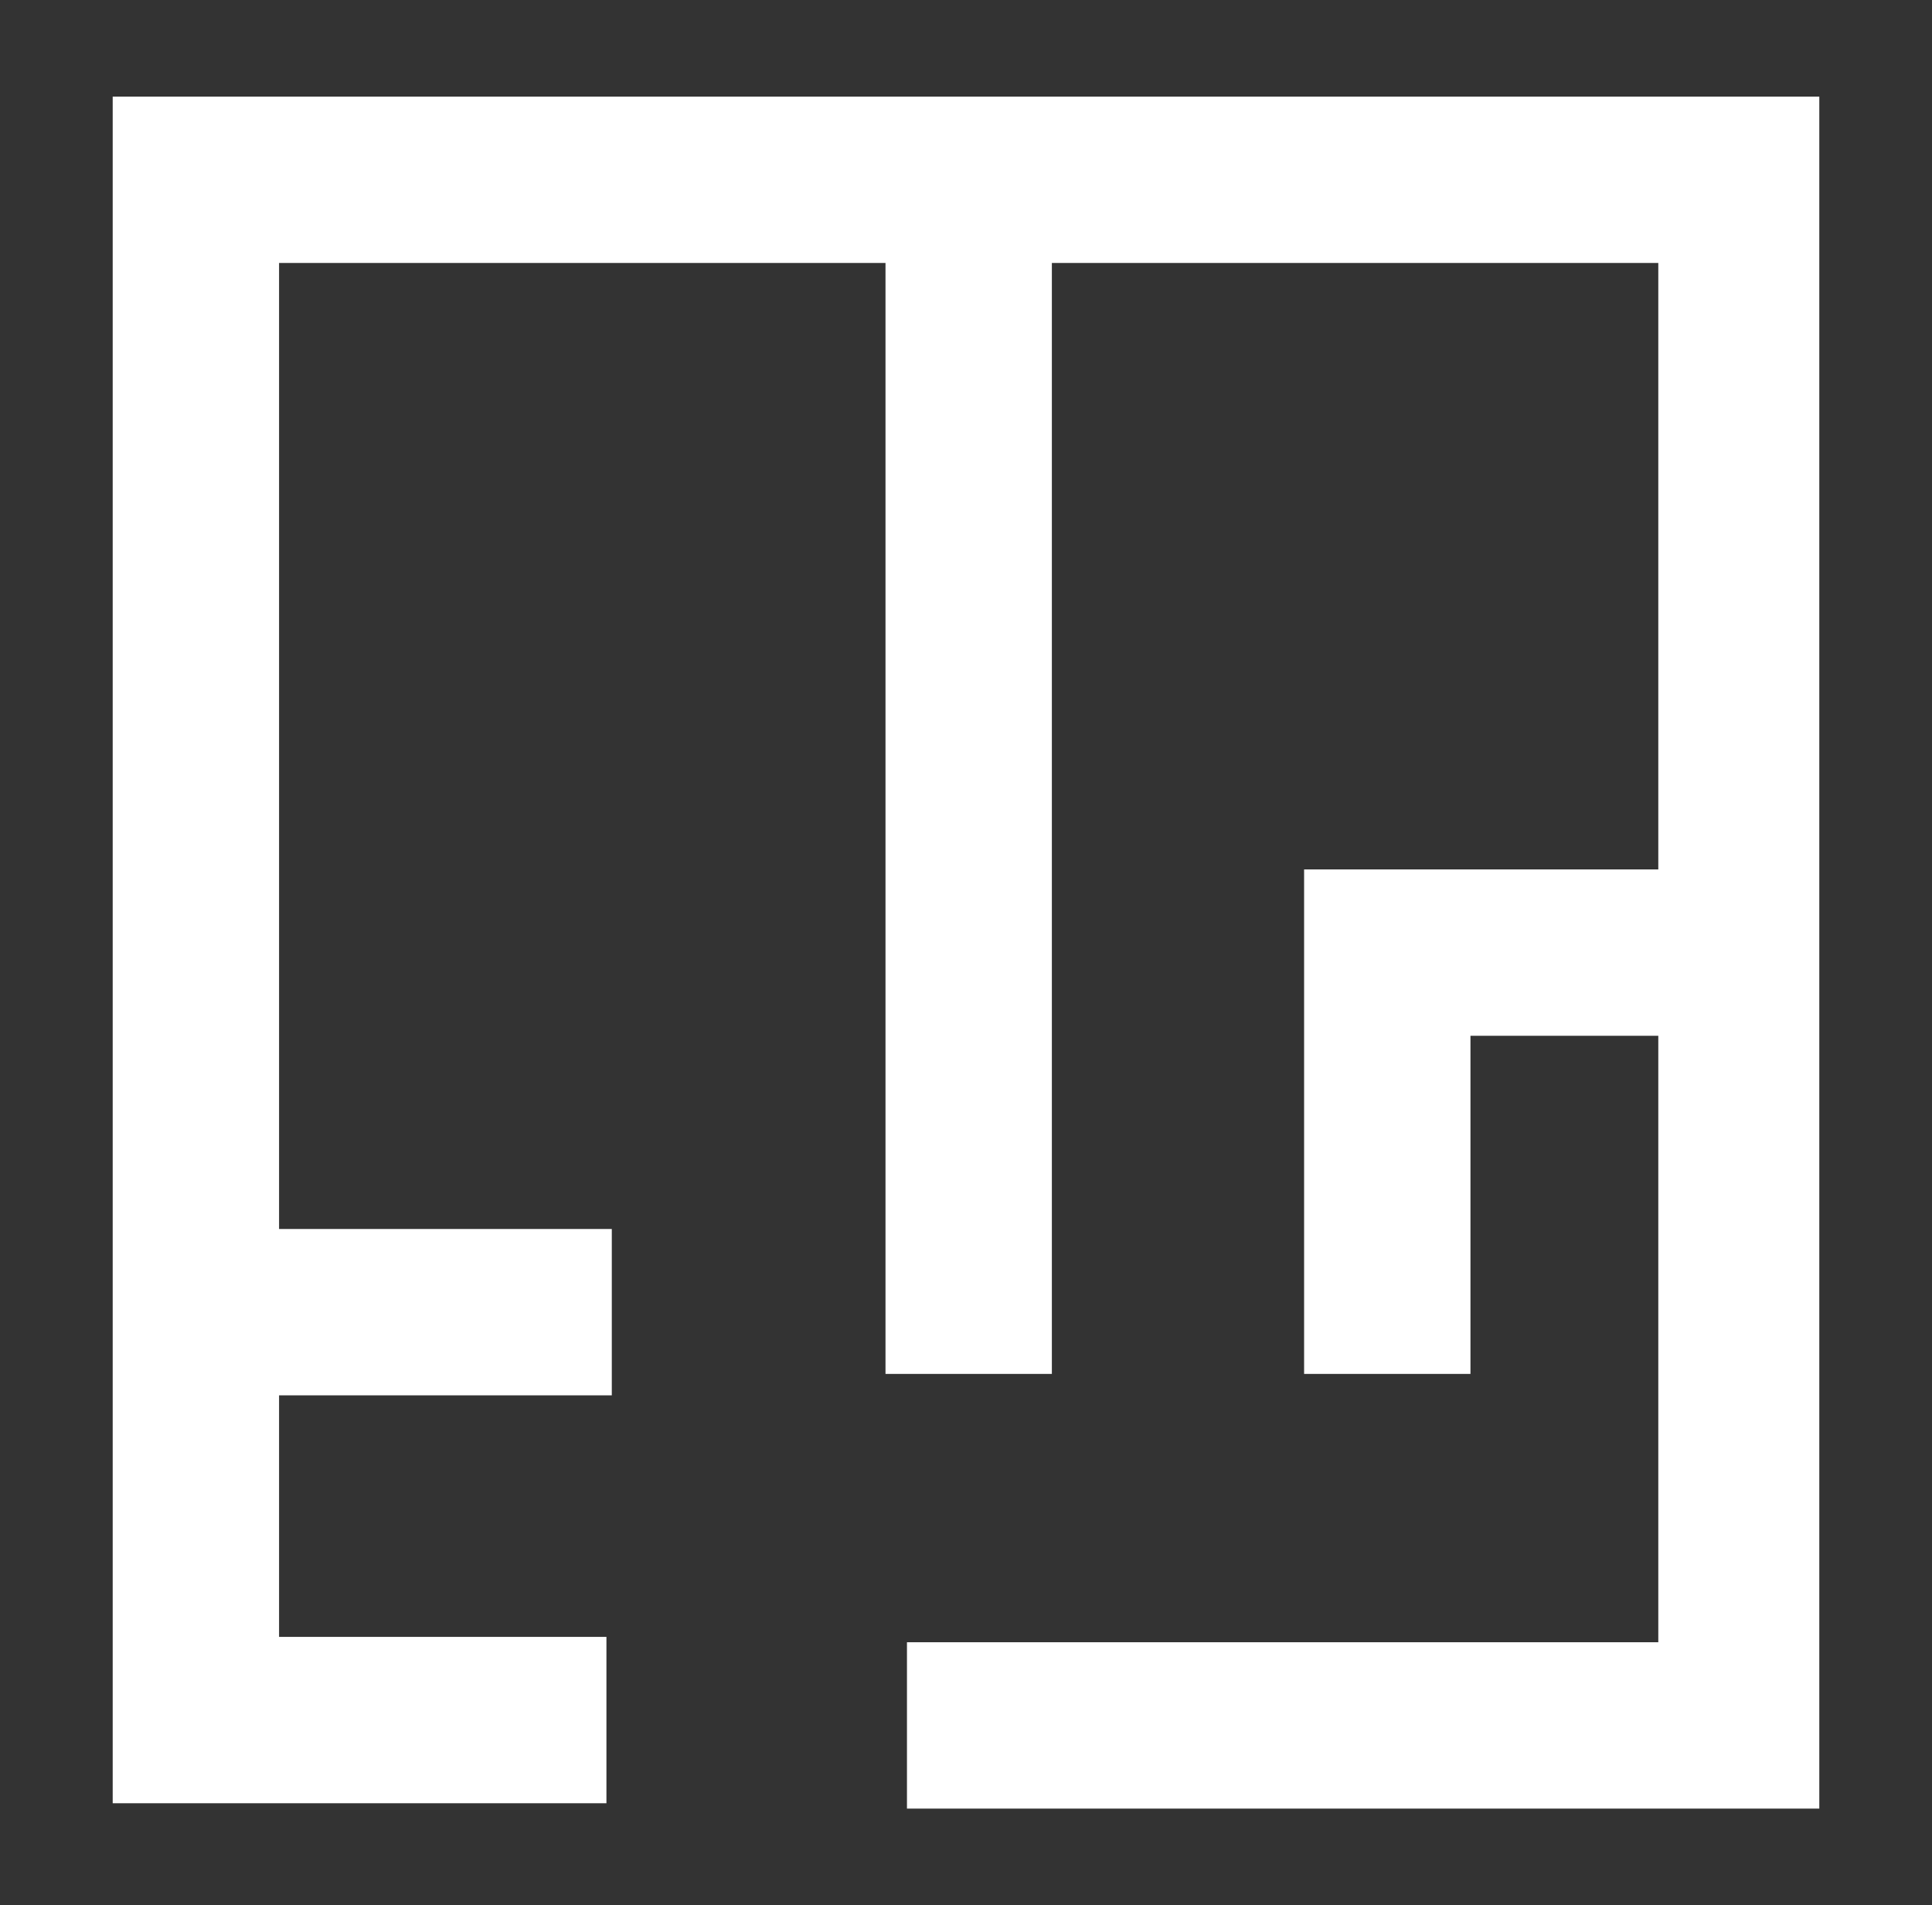 <?xml version="1.0" encoding="utf-8"?>
<!-- Generator: Adobe Illustrator 24.0.2, SVG Export Plug-In . SVG Version: 6.00 Build 0)  -->
<svg version="1.1" id="Layer_1" xmlns="http://www.w3.org/2000/svg" xmlns:xlink="http://www.w3.org/1999/xlink" x="0px" y="0px"
	 viewBox="0 0 36 35.5" style="enable-background:new 0 0 36 35.5;" xml:space="preserve">
<rect x="0" y="0" width="36" height="35.5" fill="#333333" stroke="none"/>
<style type="text/css">
	.st0{fill:#FFFFFF;}
</style>
<path class="st0" d="M2.1,33.6h9.2v-3.1H5.2V26h6.2v-3.1H5.2v-18h11.3v20.7h3.1V4.9h11.3v11.3h-6.6v9.4h3.1v-6.3h3.5v11.3H16.9v3.1
	h17V1.8H2.1V33.6z"/>
</svg>

